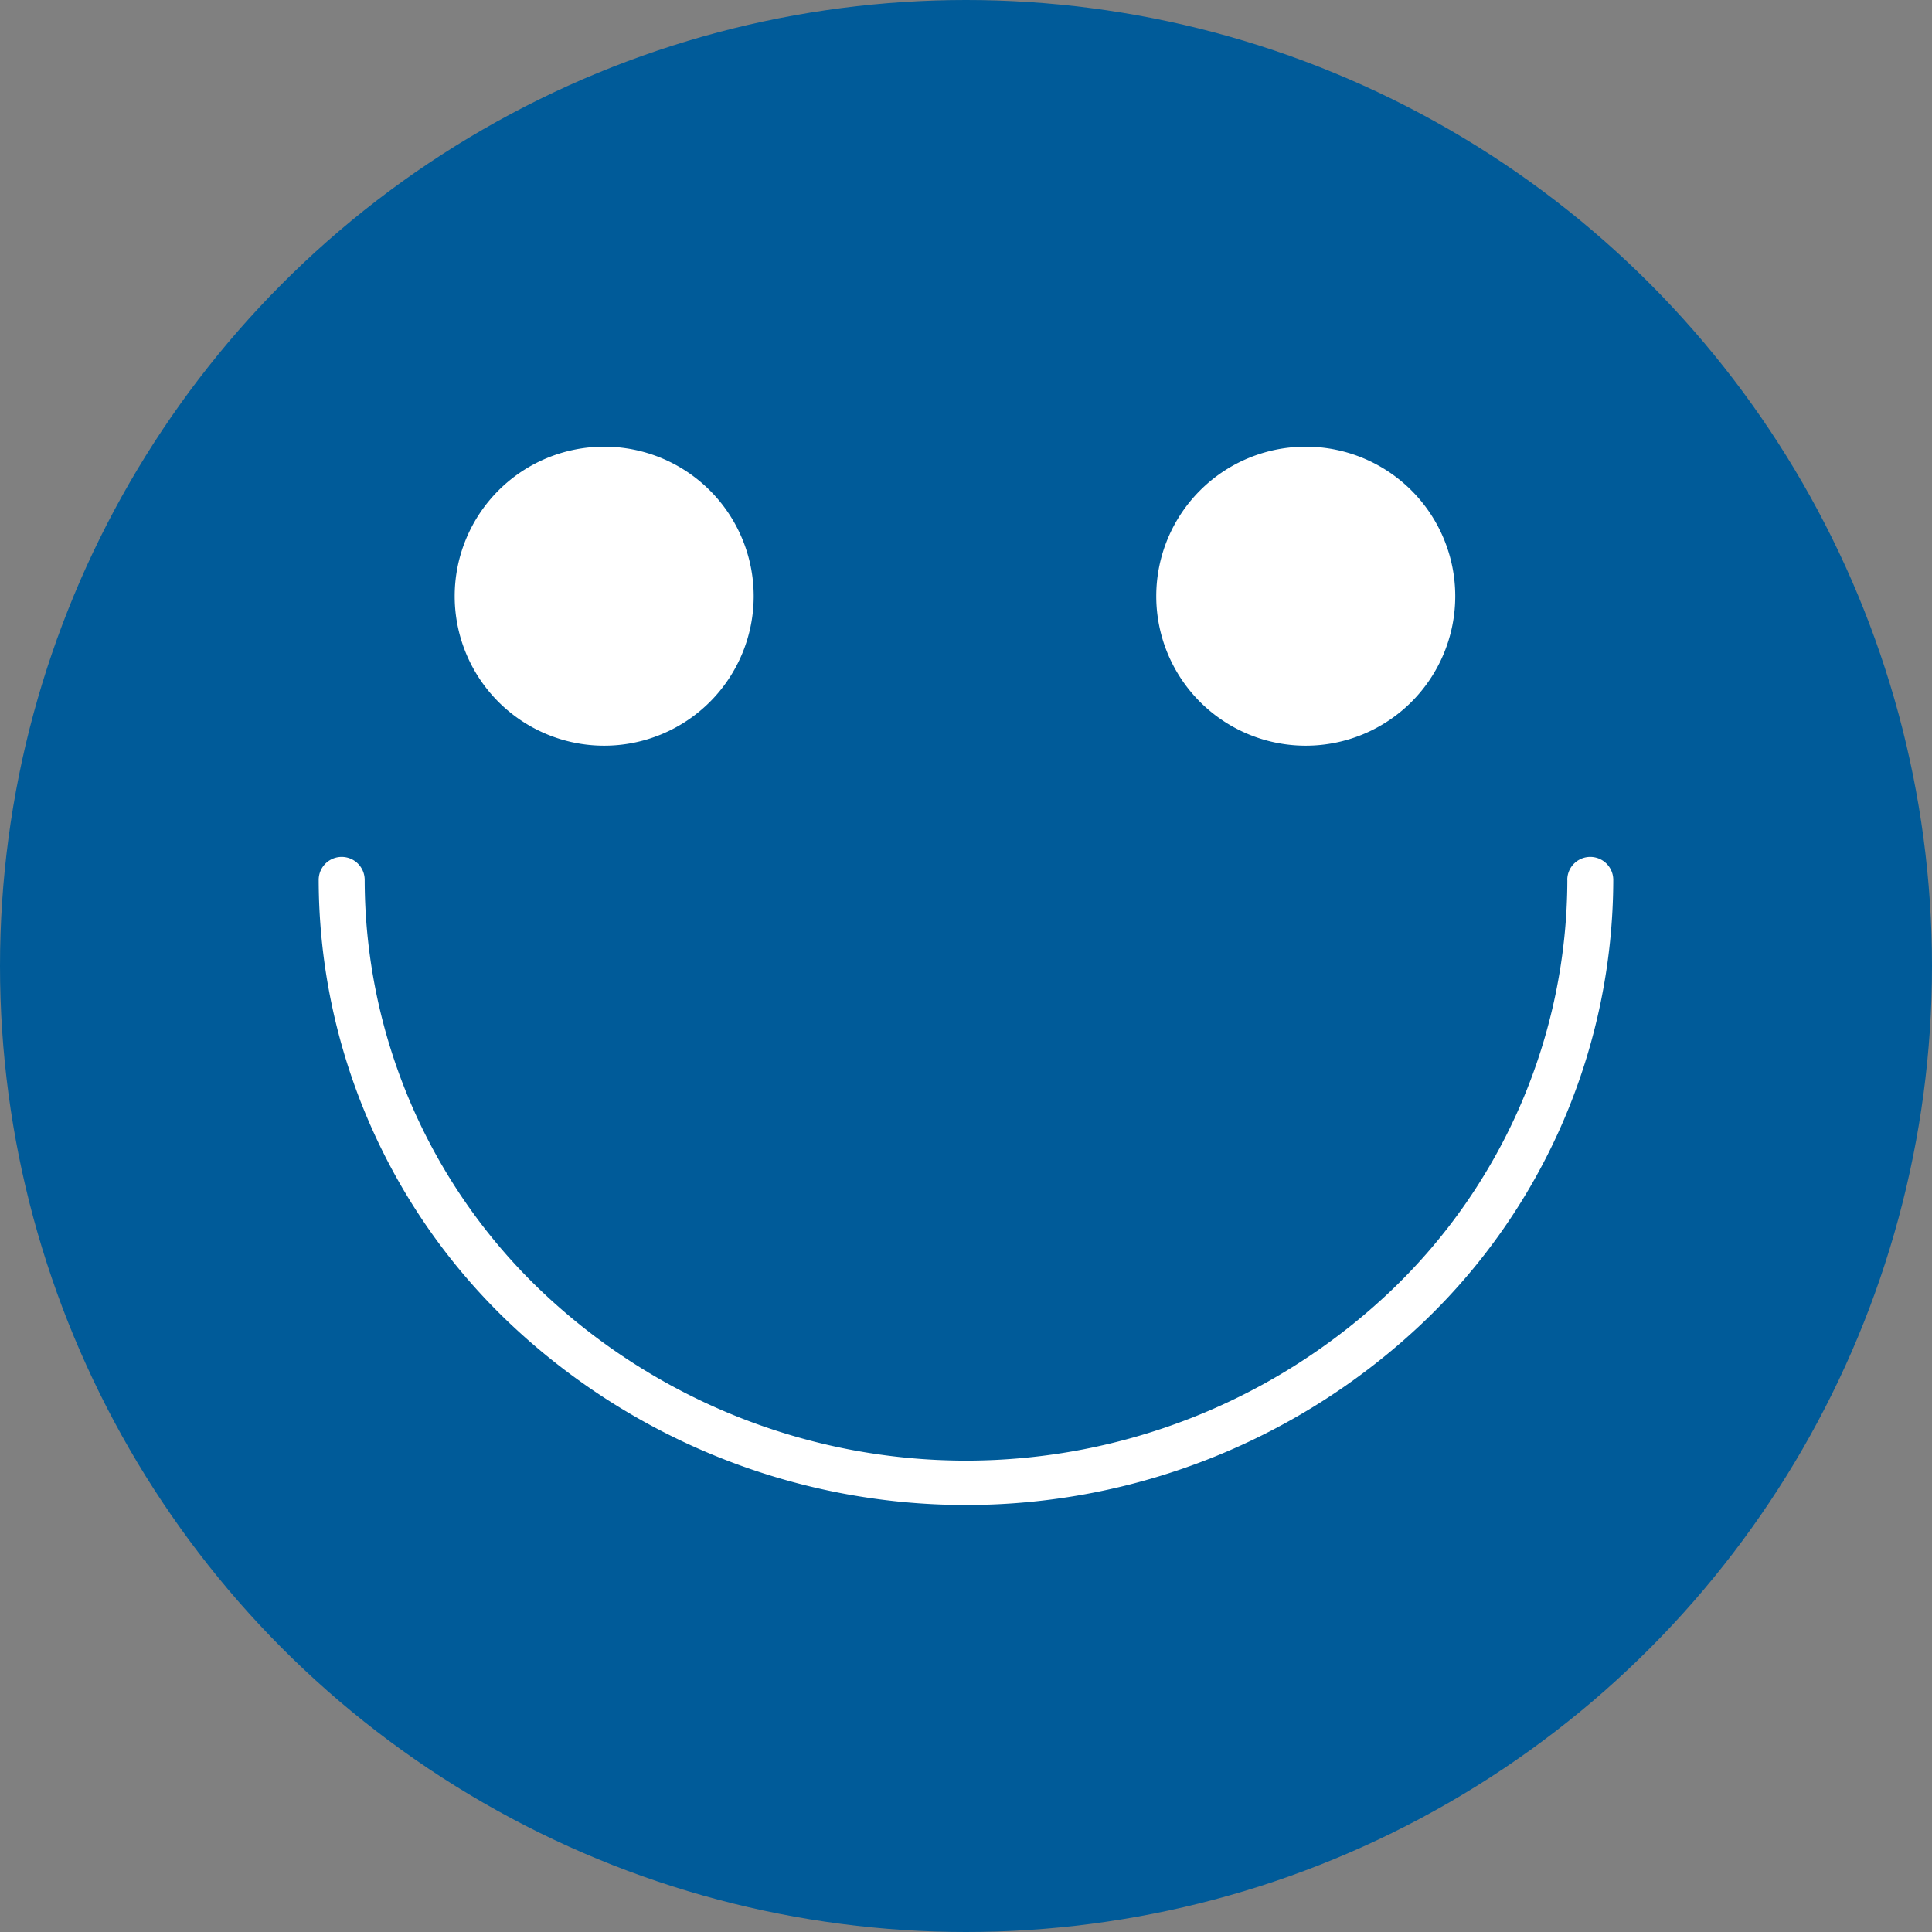 <svg xmlns="http://www.w3.org/2000/svg" width="84" height="84" viewBox="0 0 84 84">
  <rect x="0" y="0" width="84" height="84" fill="#808080" stroke="none"/>
  <g id="Group_3259" data-name="Group 3259" transform="translate(-1623.965 -1448.965)">
    <circle id="Ellipse_81" data-name="Ellipse 81" cx="42" cy="42" r="42" transform="translate(1623.965 1448.965)" fill="#005b99"/>
    <path id="Path_5274" data-name="Path 5274" d="M472.167,435.654a6.5,6.5,0,1,1-6.5-6.5A6.5,6.5,0,0,1,472.167,435.654Z" transform="translate(1215.07 1039.232)" fill="#fff"/>
    <path id="Path_5275" data-name="Path 5275" d="M442.494,435.654a6.5,6.5,0,1,1-6.5-6.5A6.5,6.5,0,0,1,442.494,435.654Z" transform="translate(1214.24 1039.232)" fill="#fff"/>
    <path id="Path_5277" data-name="Path 5277" d="M478.407,447.229a24.743,24.743,0,0,1-7.658,17.853,26.806,26.806,0,0,1-36.974,0,24.738,24.738,0,0,1-7.657-17.853,1,1,0,0,0-2,0,26.636,26.636,0,0,0,8.243,19.218,28.855,28.855,0,0,0,39.8,0,26.644,26.644,0,0,0,8.243-19.218,1,1,0,0,0-2,0Z" transform="translate(1213.703 1039.993)" fill="#fff"/>
  </g>
</svg>
